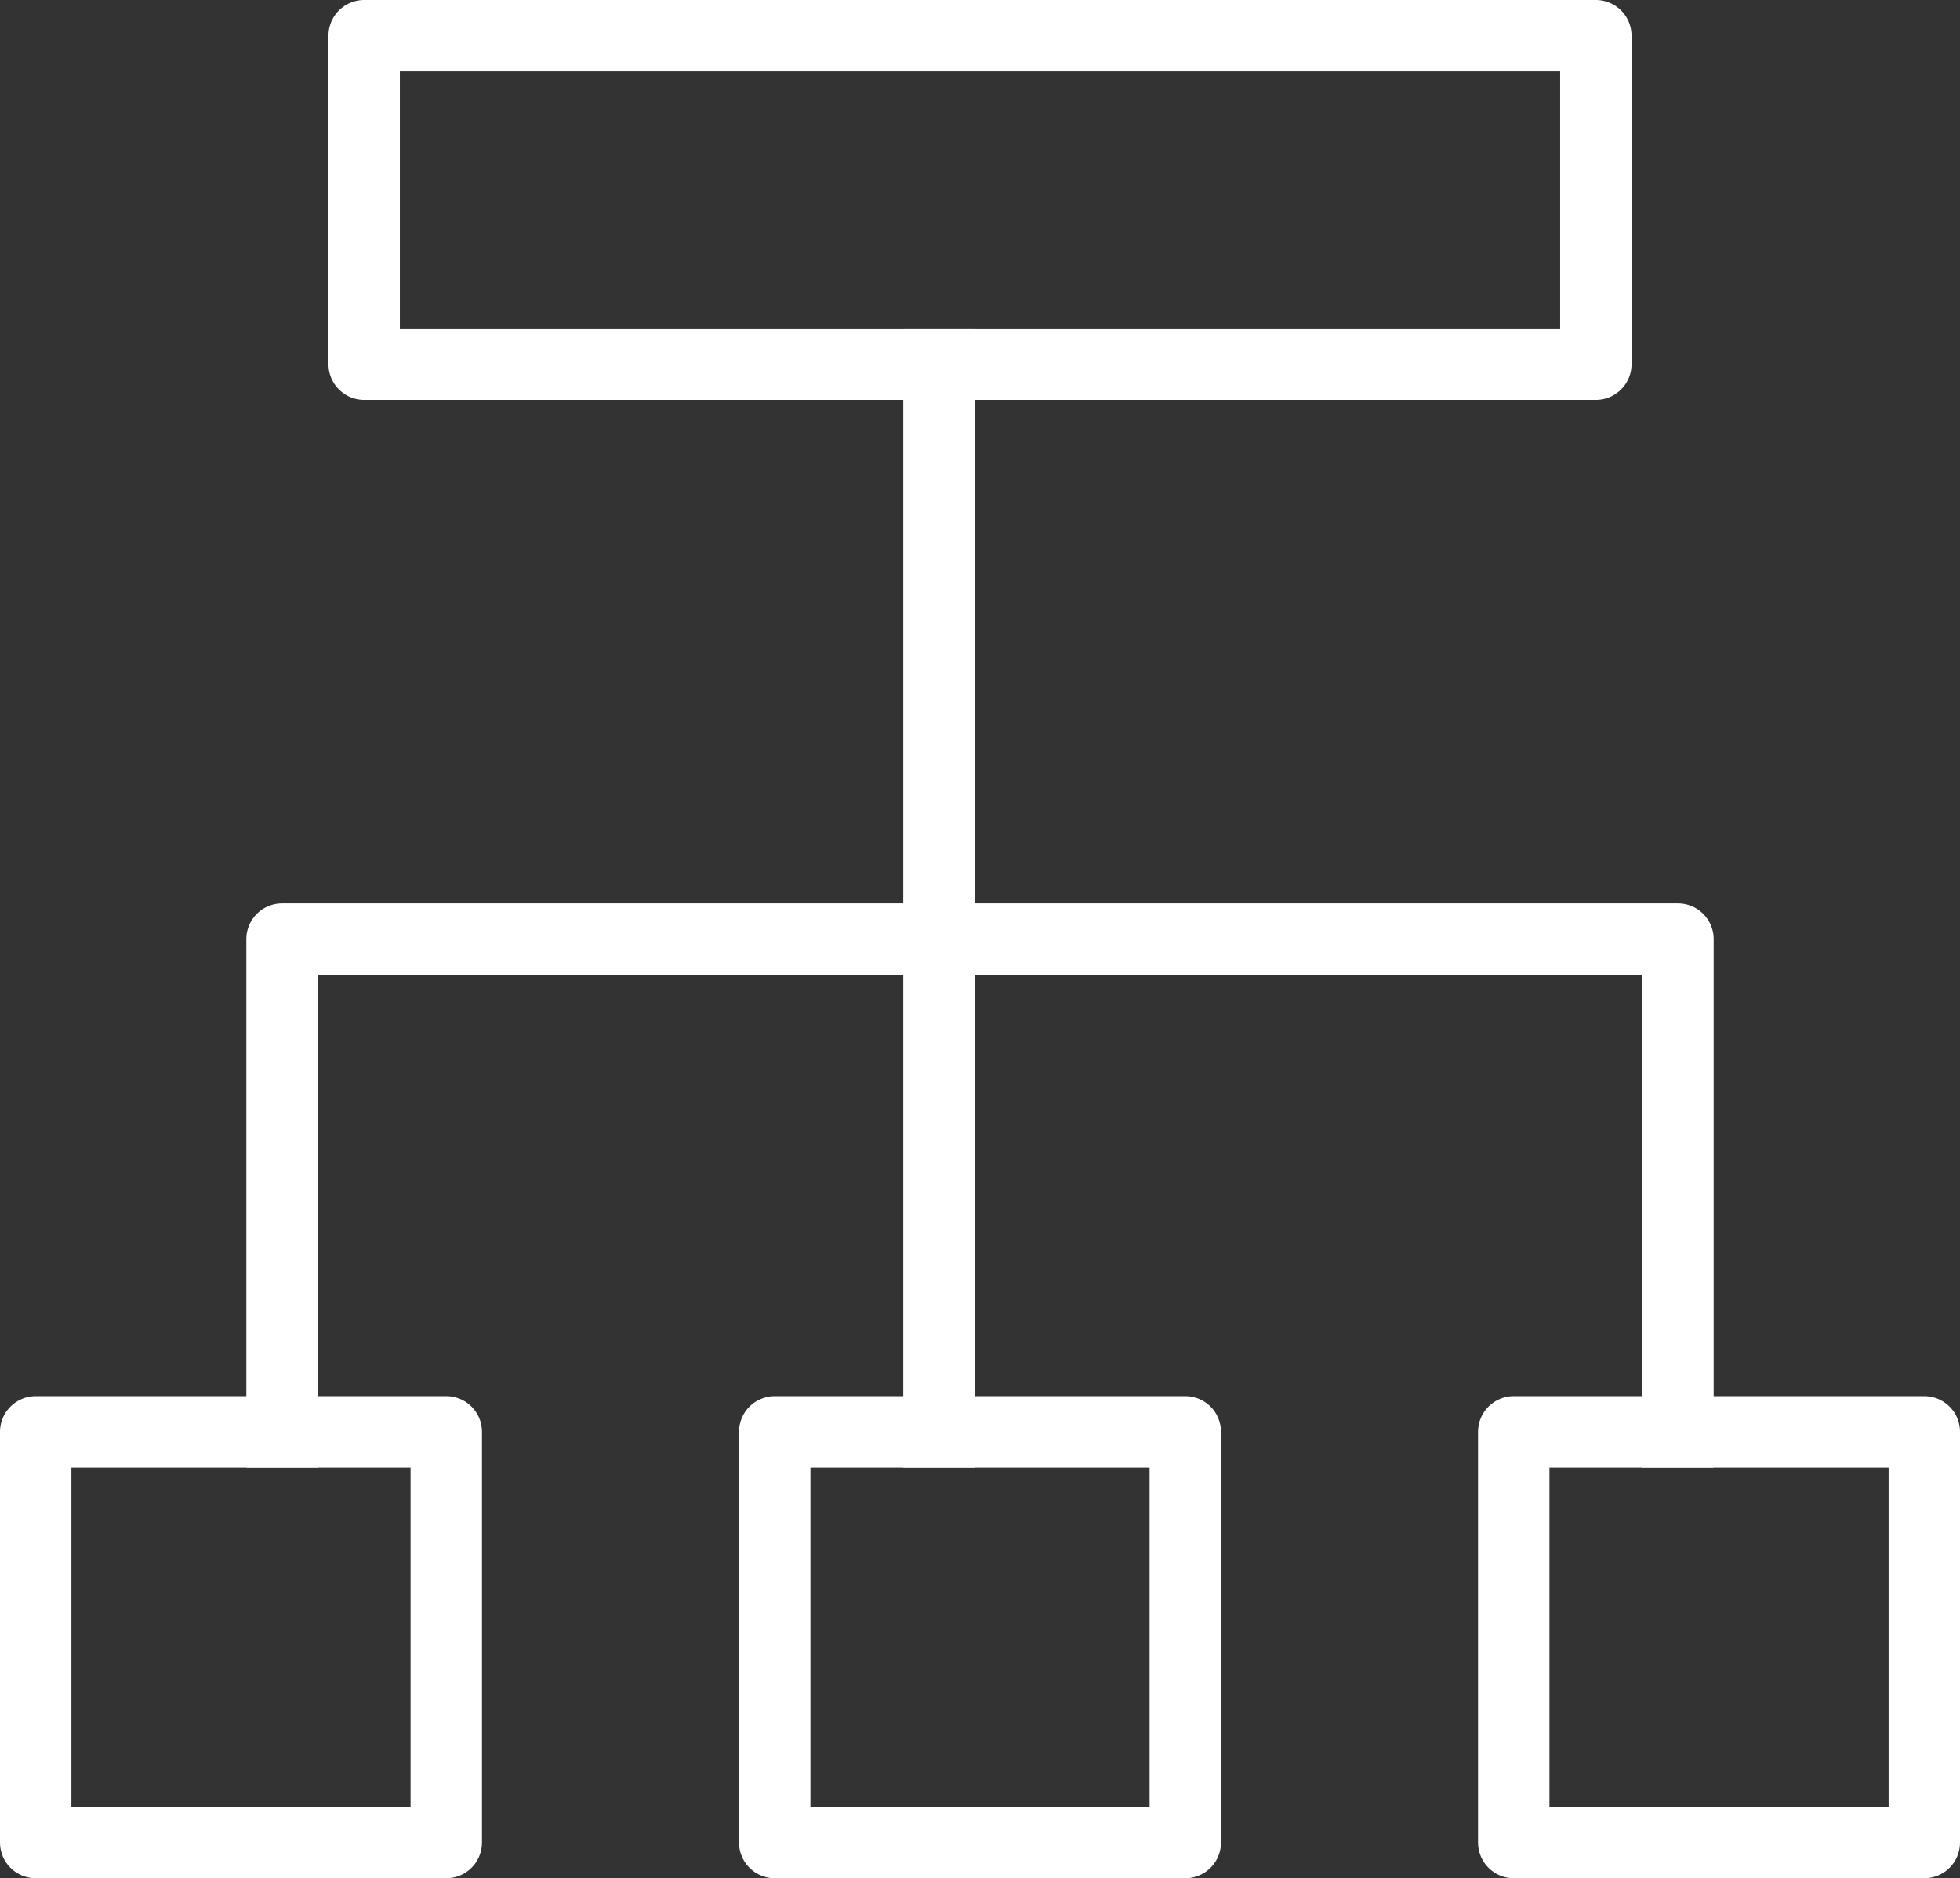 <svg xmlns="http://www.w3.org/2000/svg" id="Ebene_2" viewBox="0 0 54.9 52.6"><rect x="0" y="0" width="54.9" height="52.6" fill="#333333" stroke="none"/><defs><style>.cls-1{stroke-linecap:square;}.cls-1,.cls-2{fill:none;stroke:#fff;stroke-linejoin:round;stroke-width:2px;}</style></defs><g id="Ebene_1-2"><line class="cls-1" x1="26.3" y1="10.2" x2="26.3" y2="40.1"></line><rect class="cls-2" x="10.2" y="1" width="34.5" height="9.2"></rect><rect class="cls-2" x="21.7" y="40.1" width="11.5" height="11.5"></rect><rect class="cls-2" x="1" y="40.1" width="11.5" height="11.5"></rect><rect class="cls-2" x="42.4" y="40.1" width="11.5" height="11.5"></rect><polyline class="cls-1" points="47 40.1 47 26.3 7.9 26.3 7.9 40.1"></polyline></g></svg>
